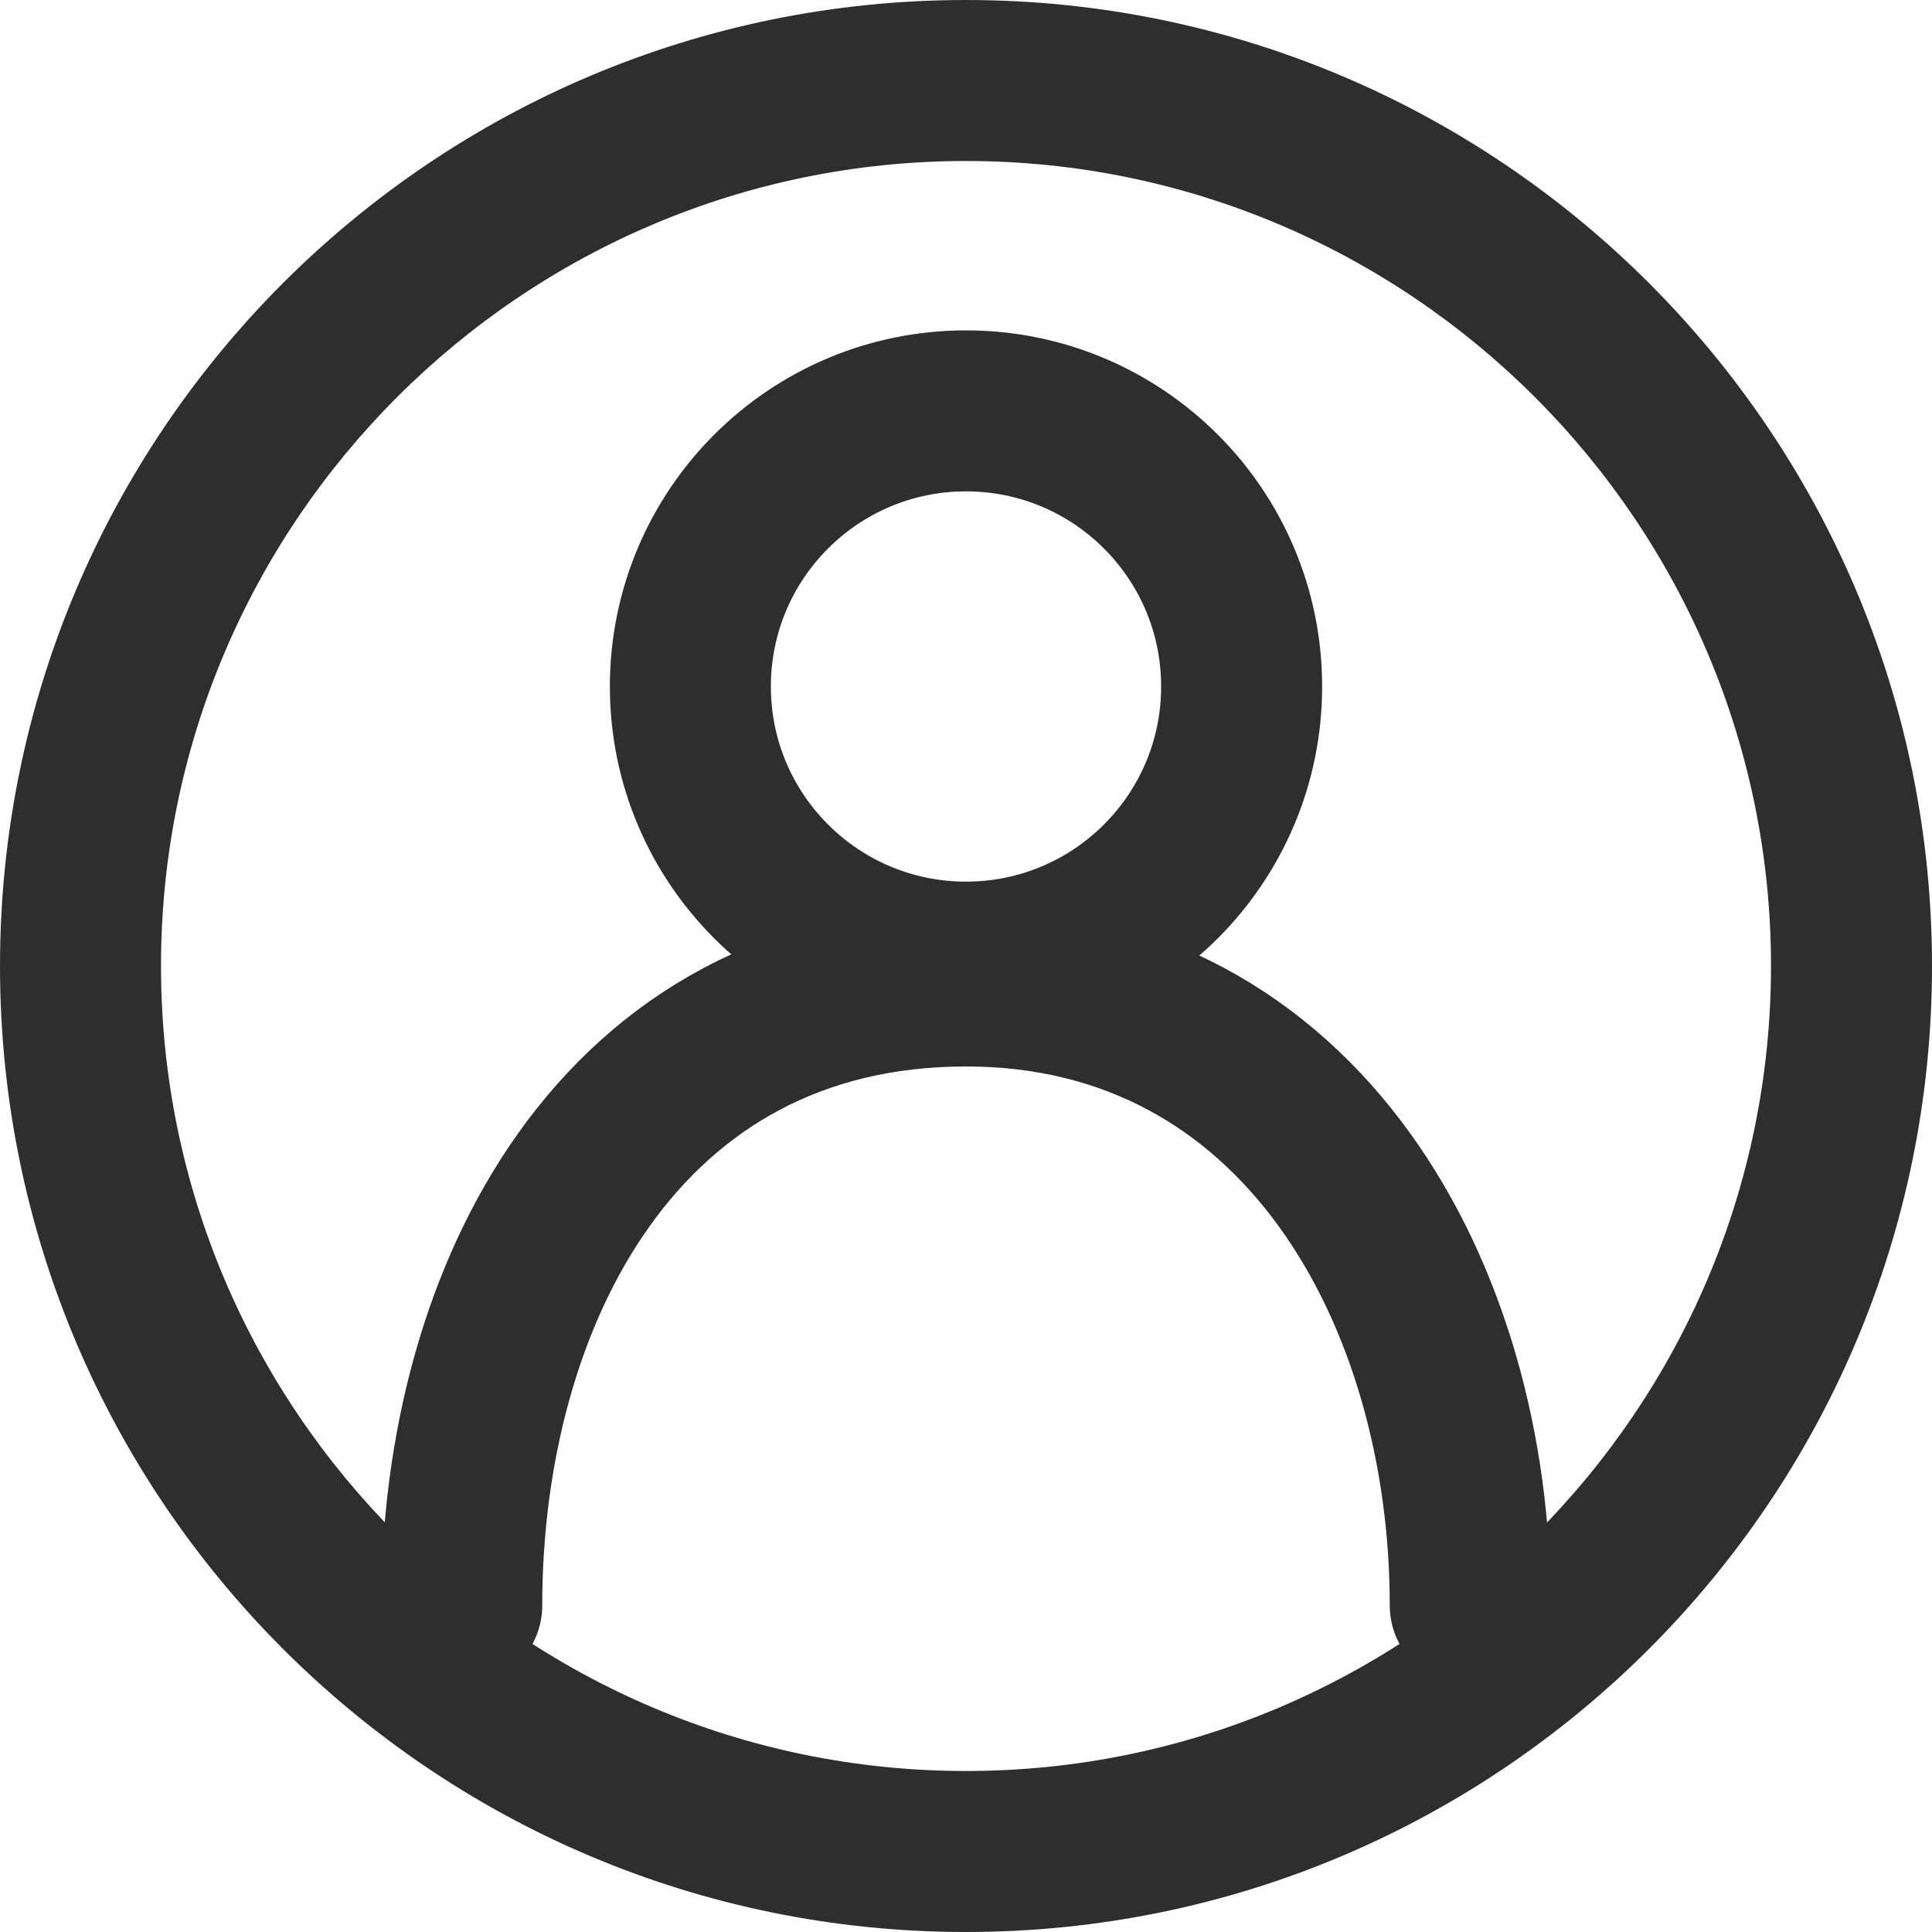<?xml version="1.0" encoding="UTF-8"?>
<svg id="a" data-name="レイヤー 1" xmlns="http://www.w3.org/2000/svg" viewBox="0 0 30 30">
  <path d="M15,2.5c6.89,0,12.5,5.61,12.5,12.5s-5.61,12.5-12.5,12.5S2.5,21.89,2.5,15,8.11,2.5,15,2.5M15,0C6.72,0,0,6.72,0,15s6.72,15,15,15,15-6.72,15-15S23.28,0,15,0h0Z" style="fill: #2e2e2e;"/>
  <circle cx="15" cy="10.66" r="4.28" style="fill: none; stroke: #2e2e2e; stroke-linecap: round; stroke-linejoin: round; stroke-width: 2.5px;"/>
  <path d="M7.17,24.93c0-4.82,2.46-9.62,7.83-9.62h0c5.21,0,7.83,4.79,7.83,9.62" style="fill: none; stroke: #2e2e2e; stroke-linecap: round; stroke-linejoin: round; stroke-width: 2.5px;"/>
</svg>